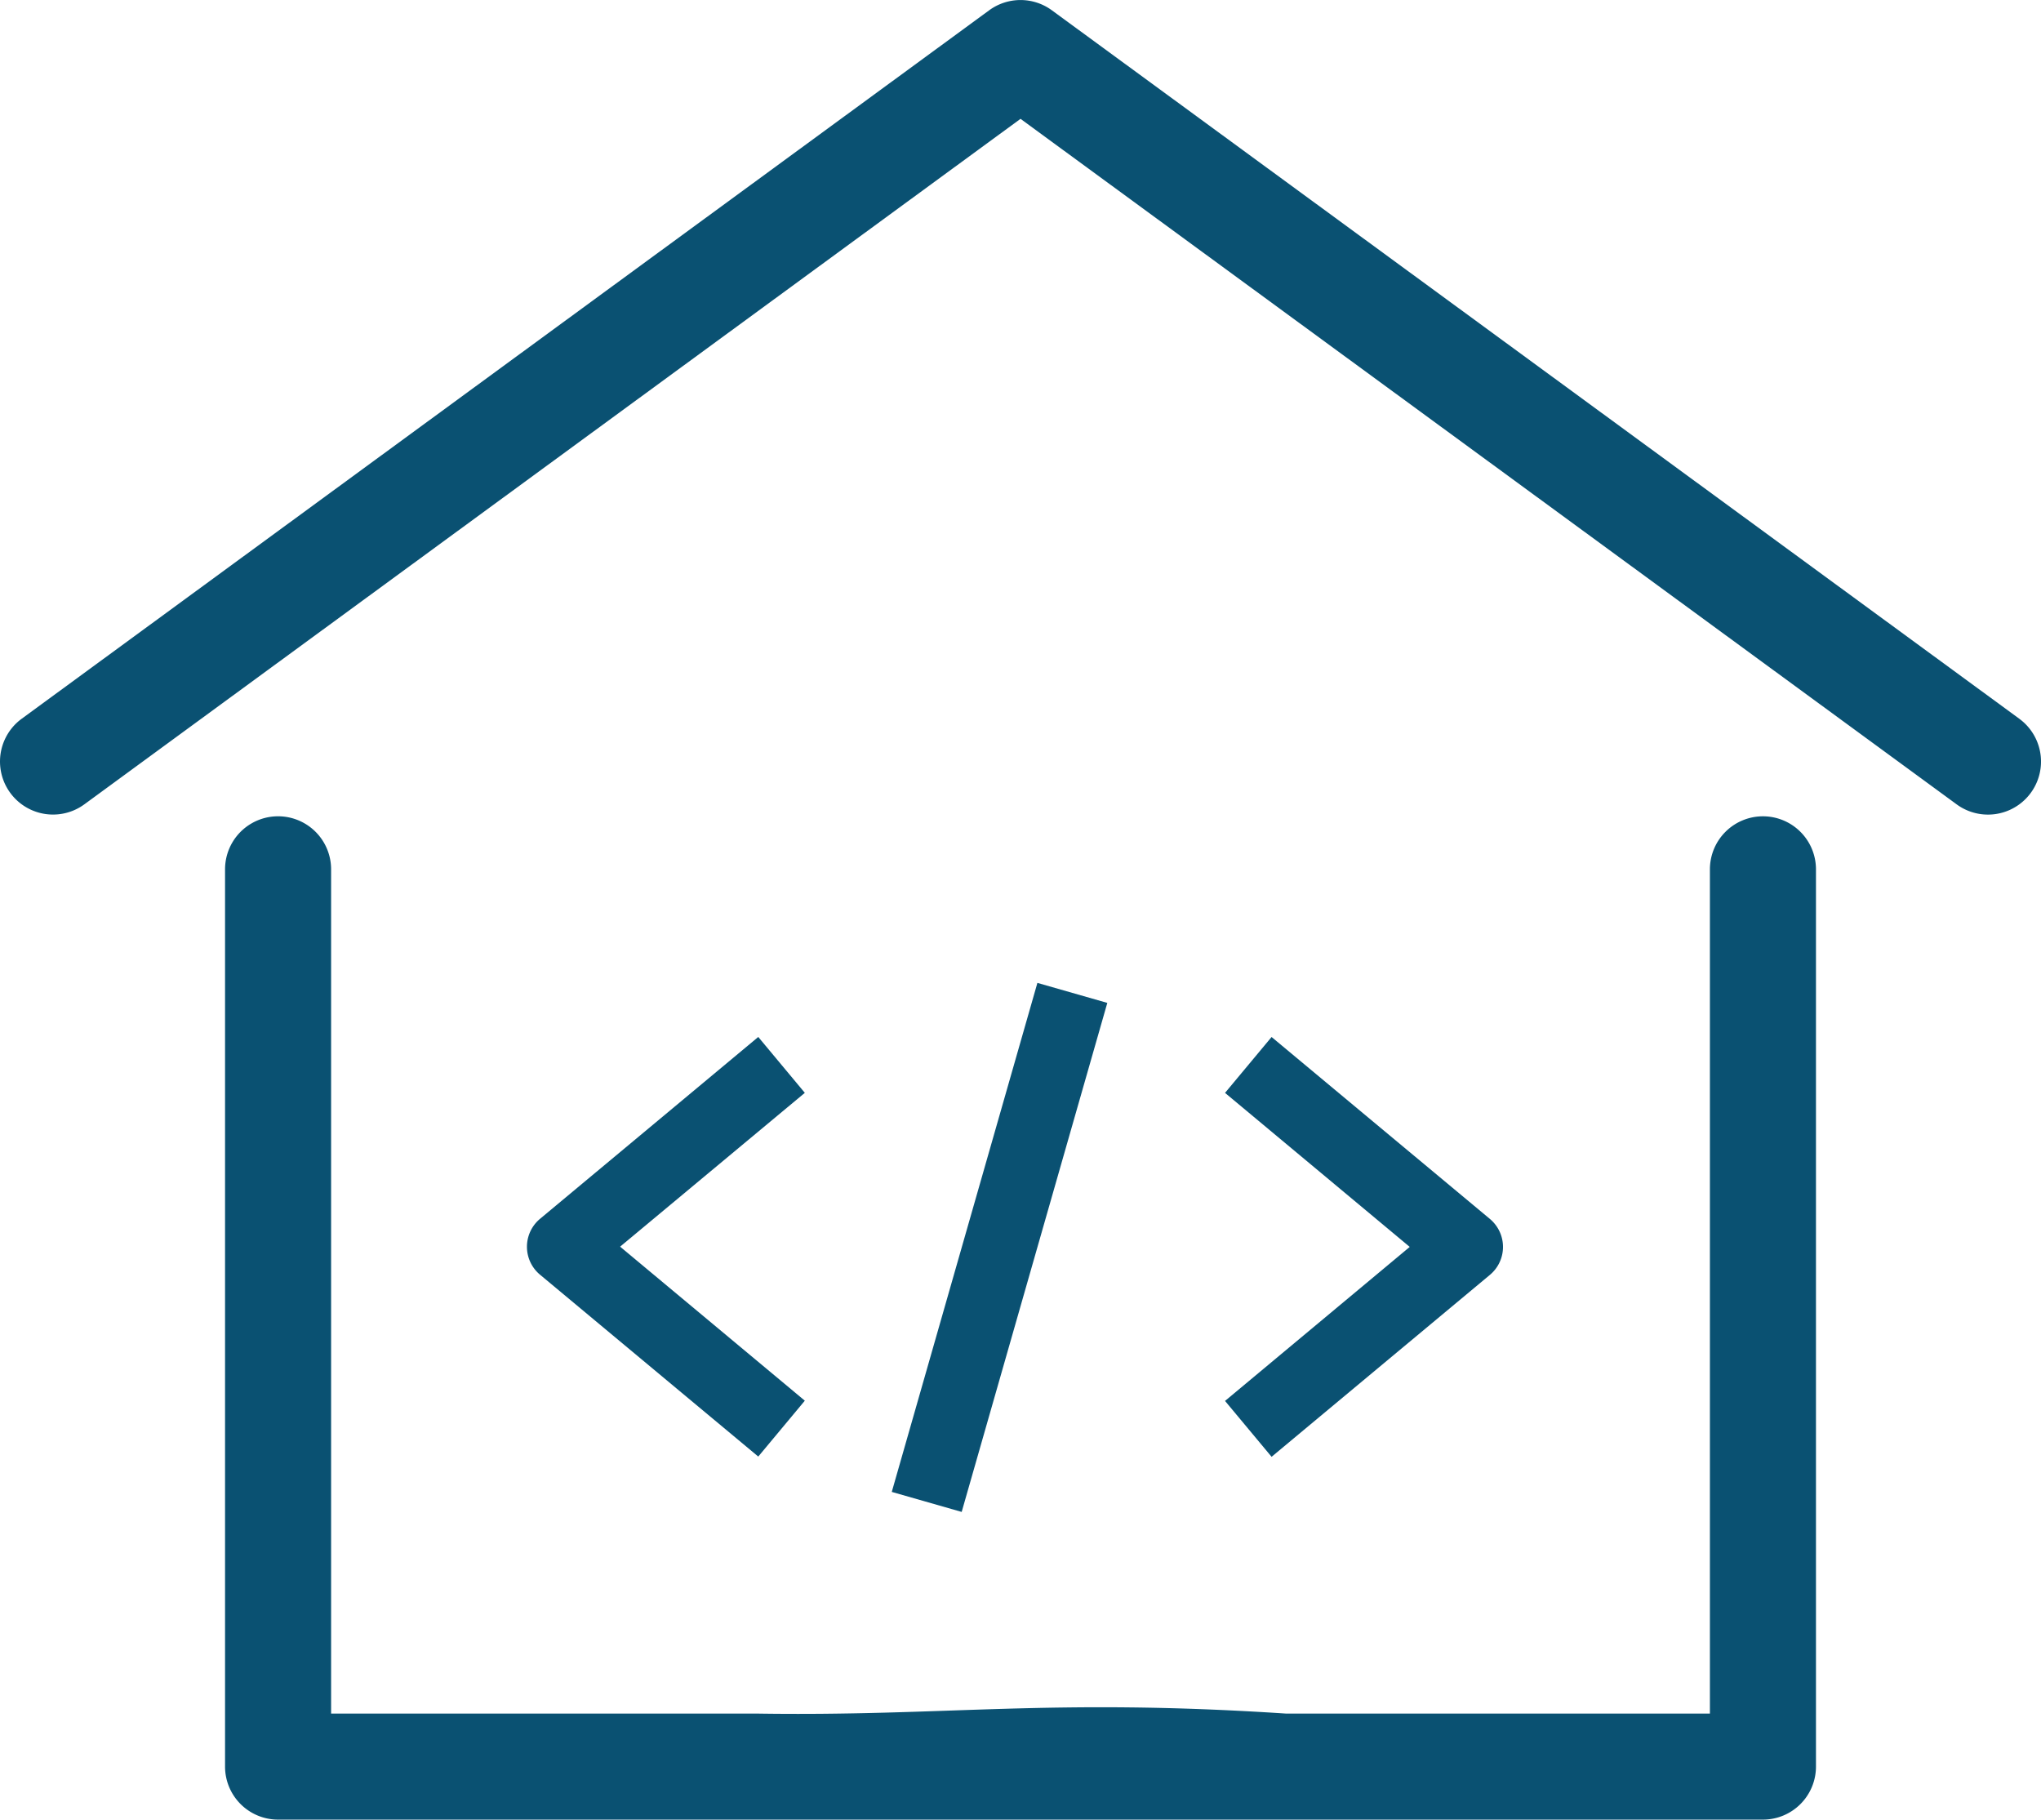 <svg xmlns="http://www.w3.org/2000/svg" width="110" height="98.056" viewBox="0 0 110 98.056">
  <g id="_1-4-house-developers" data-name="1-4-house-developers" transform="translate(-880 -770)">
    <g id="home_2_" data-name="home (2)" transform="translate(880.001 742.203)">
      <g id="Group_854" data-name="Group 854" transform="translate(-0.001 27.798)">
        <g id="Group_853" data-name="Group 853" transform="translate(0 0)">
          <path id="Path_1050" data-name="Path 1050" d="M108.829,66.527,56.688,28.35a2.857,2.857,0,0,0-3.376,0L1.169,66.527a2.858,2.858,0,1,0,3.377,4.612L55,34.2l50.453,36.941a2.858,2.858,0,0,0,3.377-4.612Z" transform="translate(0.001 -27.797)" fill="#0a5172"/>
        </g>
      </g>
      <g id="Group_856" data-name="Group 856" transform="translate(12.128 71.786)">
        <g id="Group_855" data-name="Group 855">
          <path id="Path_1051" data-name="Path 1051" d="M139.337,232.543a2.858,2.858,0,0,0-2.858,2.858v45.493H113.615c-12.792-.839-18.292.161-28.583,0H62.168V235.4a2.858,2.858,0,0,0-5.716,0v48.351a2.858,2.858,0,0,0,2.858,2.858h80.027a2.858,2.858,0,0,0,2.858-2.858V235.4A2.858,2.858,0,0,0,139.337,232.543Z" transform="translate(-56.452 -232.543)" fill="#0a5172"/>
        </g>
      </g>
      <g id="Group_859" data-name="Group 859" transform="translate(48.061 80.764)">
        <g id="Group_883" data-name="Group 883" transform="translate(0 0)">
          <rect id="Rectangle_55" data-name="Rectangle 55" width="28.531" height="3.919" transform="translate(0 27.429) rotate(-74.032)" fill="#0a5172"/>
        </g>
      </g>
      <g id="Group_860" data-name="Group 860" transform="translate(28.399 83.677)">
        <g id="Group_885" data-name="Group 885">
          <path id="Path_1055" data-name="Path 1055" d="M150.98,84.867l-2.509-3.011-11.762,9.8a1.96,1.96,0,0,0,0,3.011l11.762,9.8,2.509-3.011-9.955-8.3Z" transform="translate(-136.004 -81.856)" fill="#0a5172"/>
        </g>
      </g>
      <g id="Group_861" data-name="Group 861" transform="translate(66.023 83.677)">
        <g id="Group_887" data-name="Group 887">
          <path id="Path_1056" data-name="Path 1056" d="M297.4,91.908a1.957,1.957,0,0,0-.25-.25l-11.762-9.8-2.509,3.011,9.955,8.3-9.955,8.3,2.509,3.011,11.762-9.8A1.96,1.96,0,0,0,297.4,91.908Z" transform="translate(-282.88 -81.856)" fill="#0a5172"/>
        </g>
      </g>
    </g>
  </g>
</svg>
